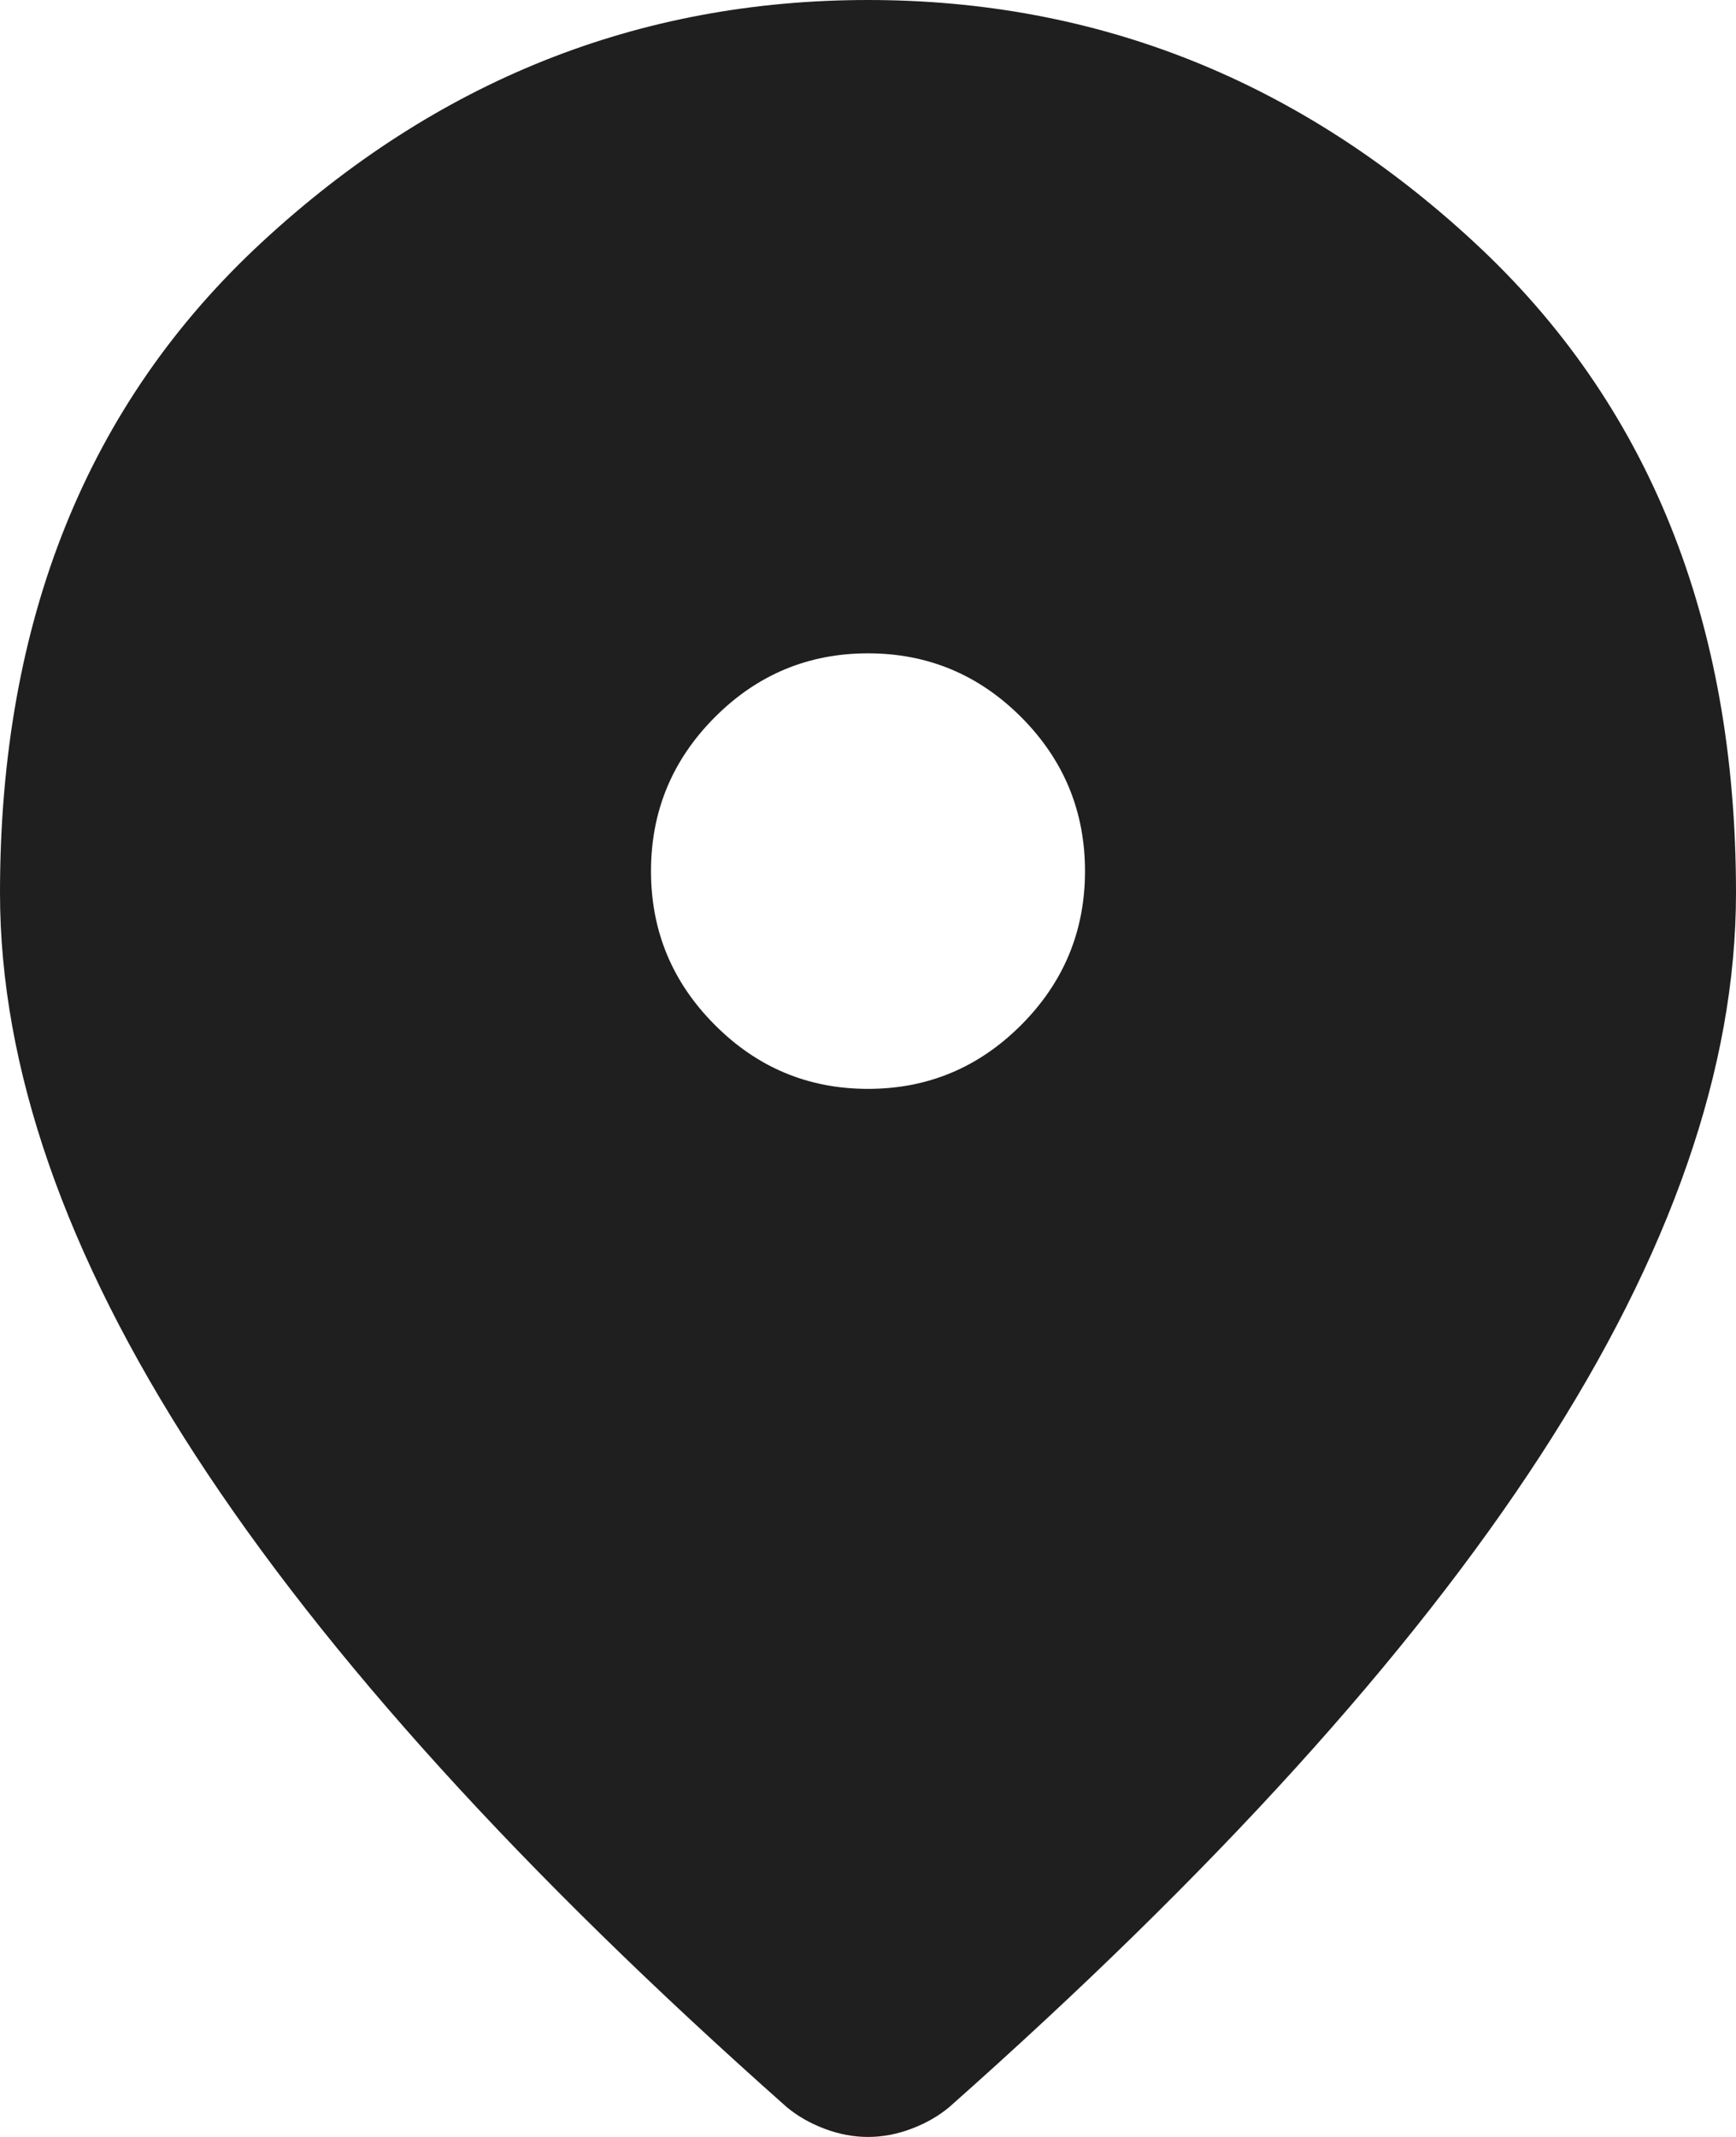 <?xml version="1.0" encoding="UTF-8"?> <svg xmlns="http://www.w3.org/2000/svg" width="52" height="64" viewBox="0 0 52 64" fill="none"> <path d="M26 32.611C27.788 32.611 29.318 31.972 30.592 30.694C31.864 29.418 32.5 27.883 32.5 26.089C32.5 24.296 31.864 22.759 30.592 21.481C29.318 20.205 27.788 19.567 26 19.567C24.212 19.567 22.683 20.205 21.411 21.481C20.137 22.759 19.5 24.296 19.5 26.089C19.5 27.883 20.137 29.418 21.411 30.694C22.683 31.972 24.212 32.611 26 32.611ZM26 64C25.567 64 25.133 63.919 24.7 63.755C24.267 63.592 23.887 63.375 23.562 63.103C15.654 56.092 9.75 49.584 5.85 43.579C1.95 37.572 0 31.959 0 26.741C0 18.588 2.614 12.093 7.842 7.256C13.068 2.419 19.121 0 26 0C32.879 0 38.932 2.419 44.158 7.256C49.386 12.093 52 18.588 52 26.741C52 31.959 50.05 37.572 46.15 43.579C42.25 49.584 36.346 56.092 28.438 63.103C28.113 63.375 27.733 63.592 27.3 63.755C26.867 63.919 26.433 64 26 64Z" fill="#1F1F1F"></path> </svg> 